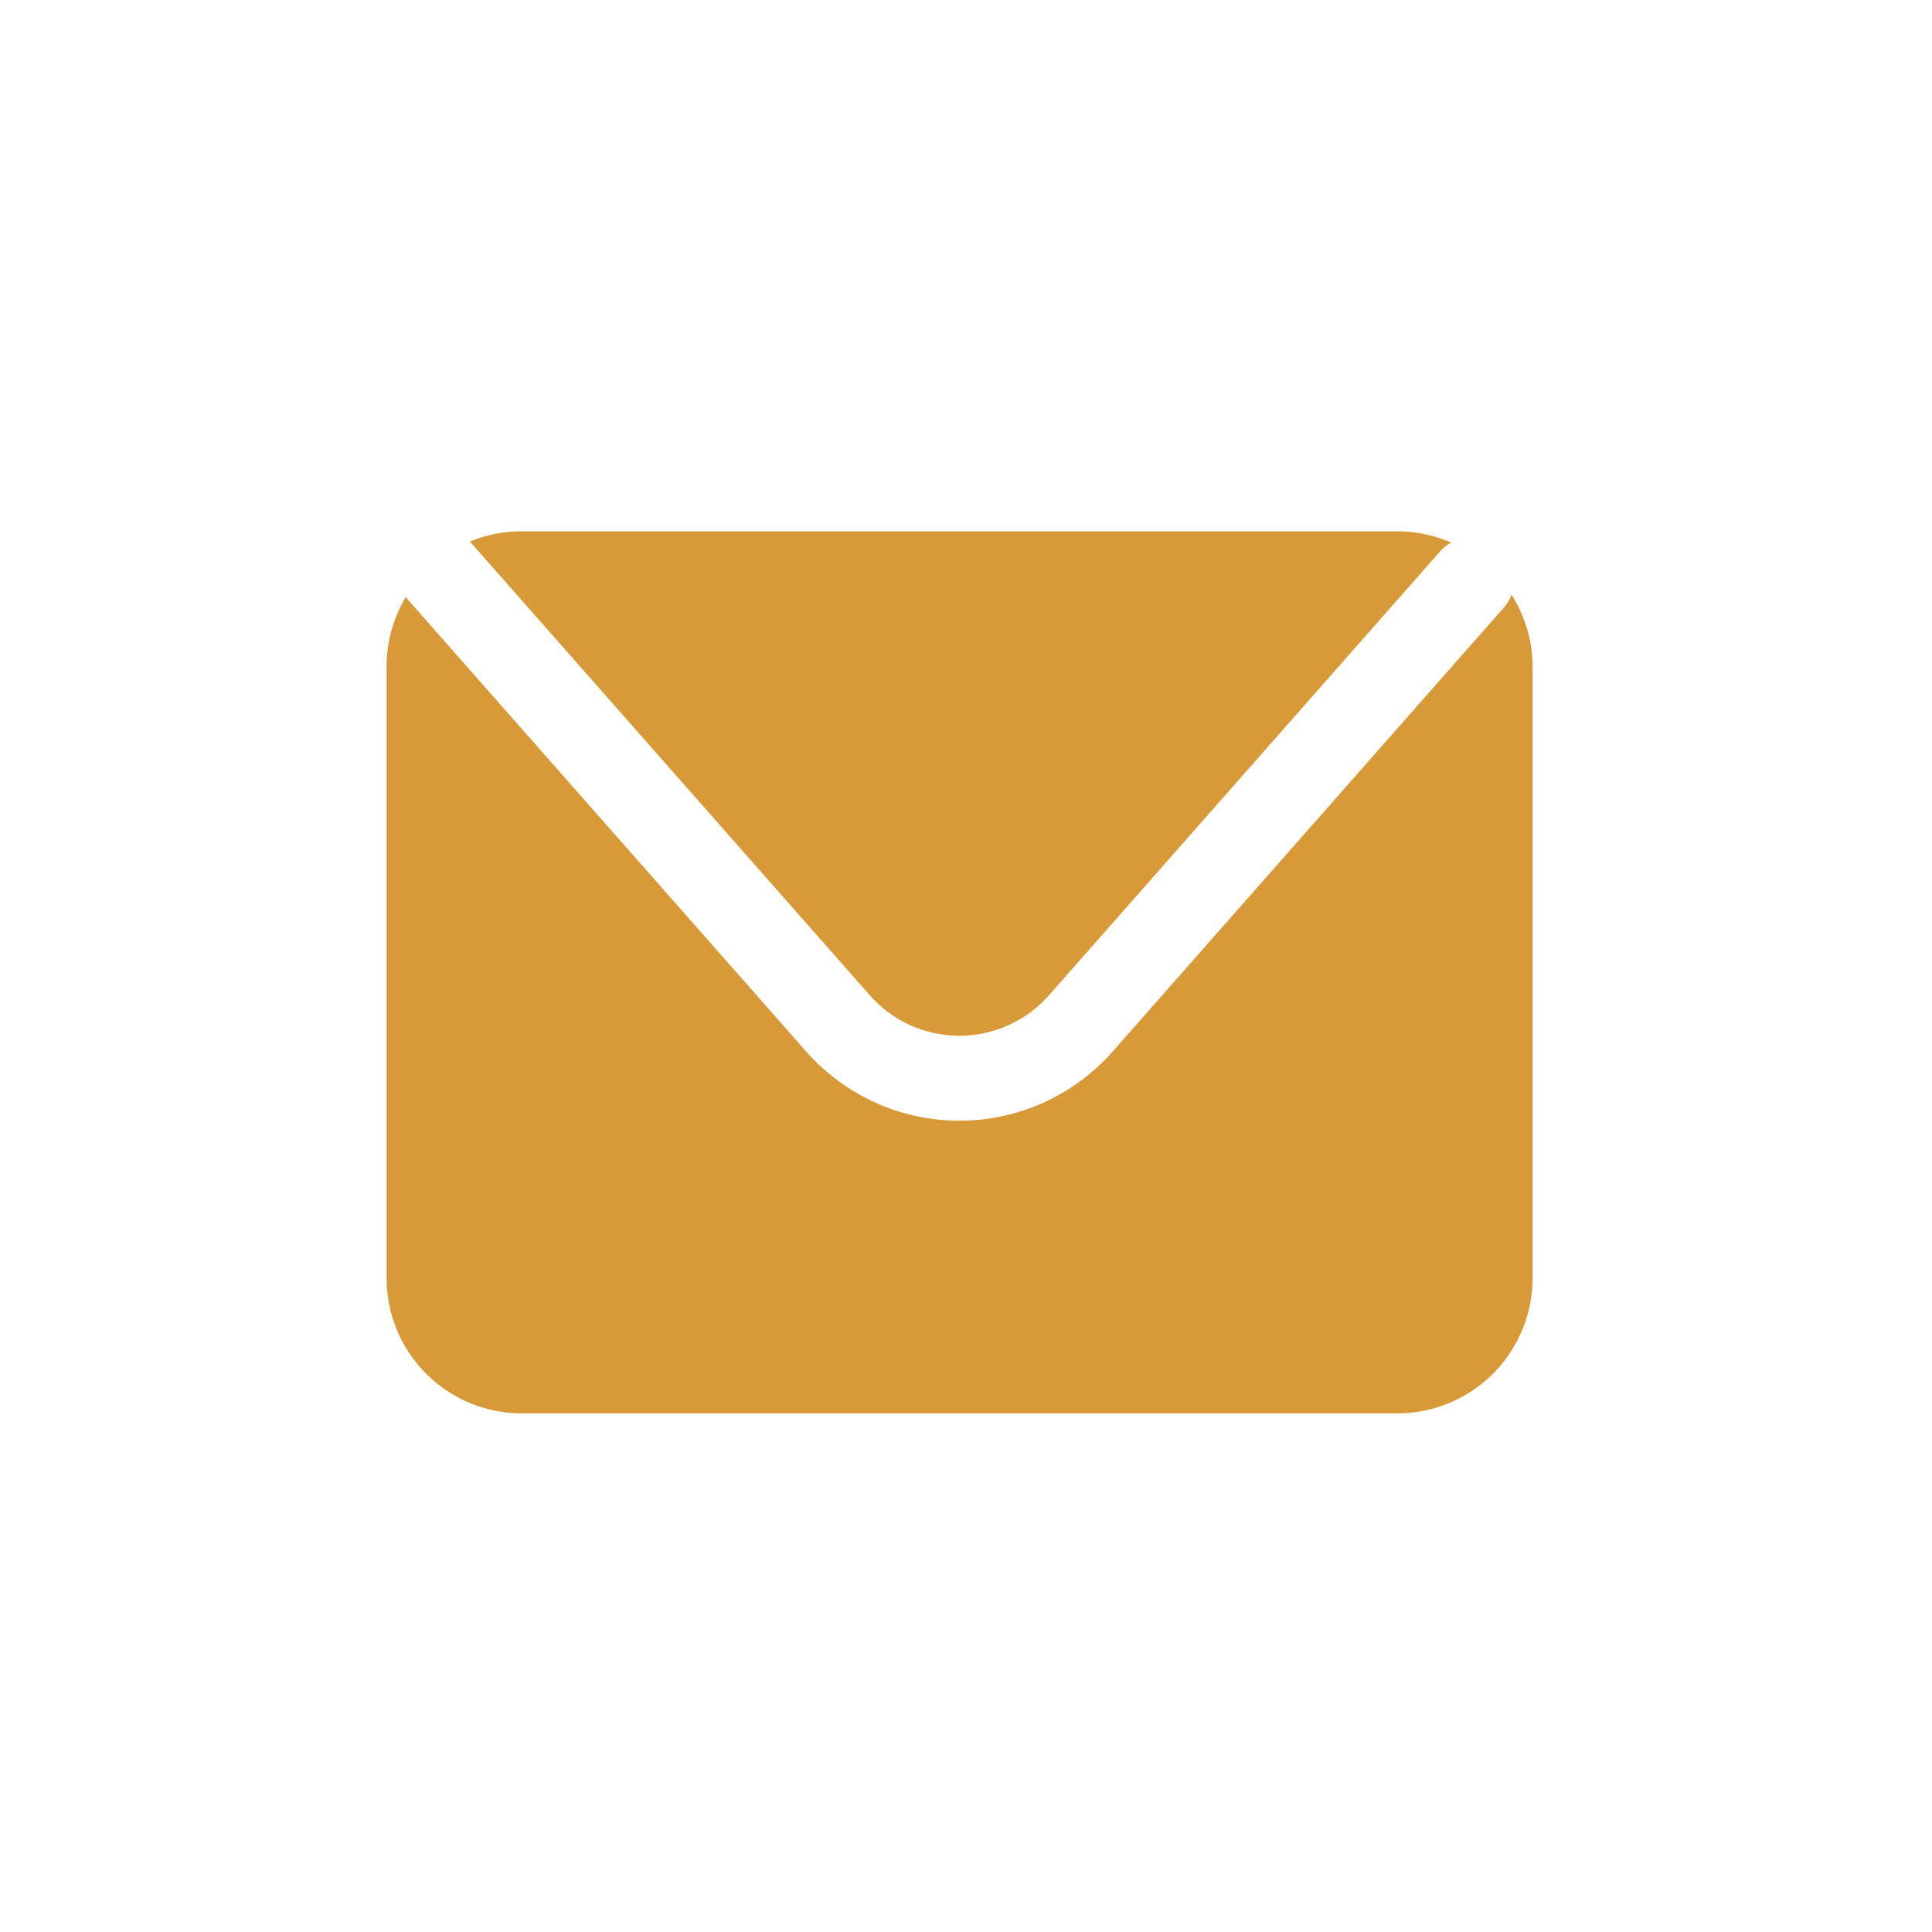 <svg id="icon_02" xmlns="http://www.w3.org/2000/svg" width="40" height="40" viewBox="0 0 40 40">
  <rect id="Rectangle_1441" data-name="Rectangle 1441" width="40" height="40" fill="none"/>
  <g id="Group_12304" data-name="Group 12304" transform="translate(8 11)">
    <path id="Path_311" data-name="Path 311" d="M572.238,264.247l8.244,9.354a2.472,2.472,0,0,0,3.706,0l8.1-9.192a.872.872,0,0,1,.23-.181,2.778,2.778,0,0,0-1.121-.235H573.272a2.79,2.79,0,0,0-1.076.215C572.21,264.222,572.225,264.232,572.238,264.247Z" transform="translate(-570.472 -263.993)" fill="#d89a39"/>
    <path id="Path_312" data-name="Path 312" d="M592.92,265.95a.878.878,0,0,1-.159.267l-8.1,9.192a4.229,4.229,0,0,1-6.344,0l-8.245-9.354c-.016-.019-.028-.04-.043-.06a2.785,2.785,0,0,0-.4,1.442V280.1a2.8,2.8,0,0,0,2.8,2.8h18.126a2.8,2.8,0,0,0,2.8-2.8V267.437A2.788,2.788,0,0,0,592.92,265.95Z" transform="translate(-569.625 -264.638)" fill="#d89a39"/>
  </g>
</svg>
